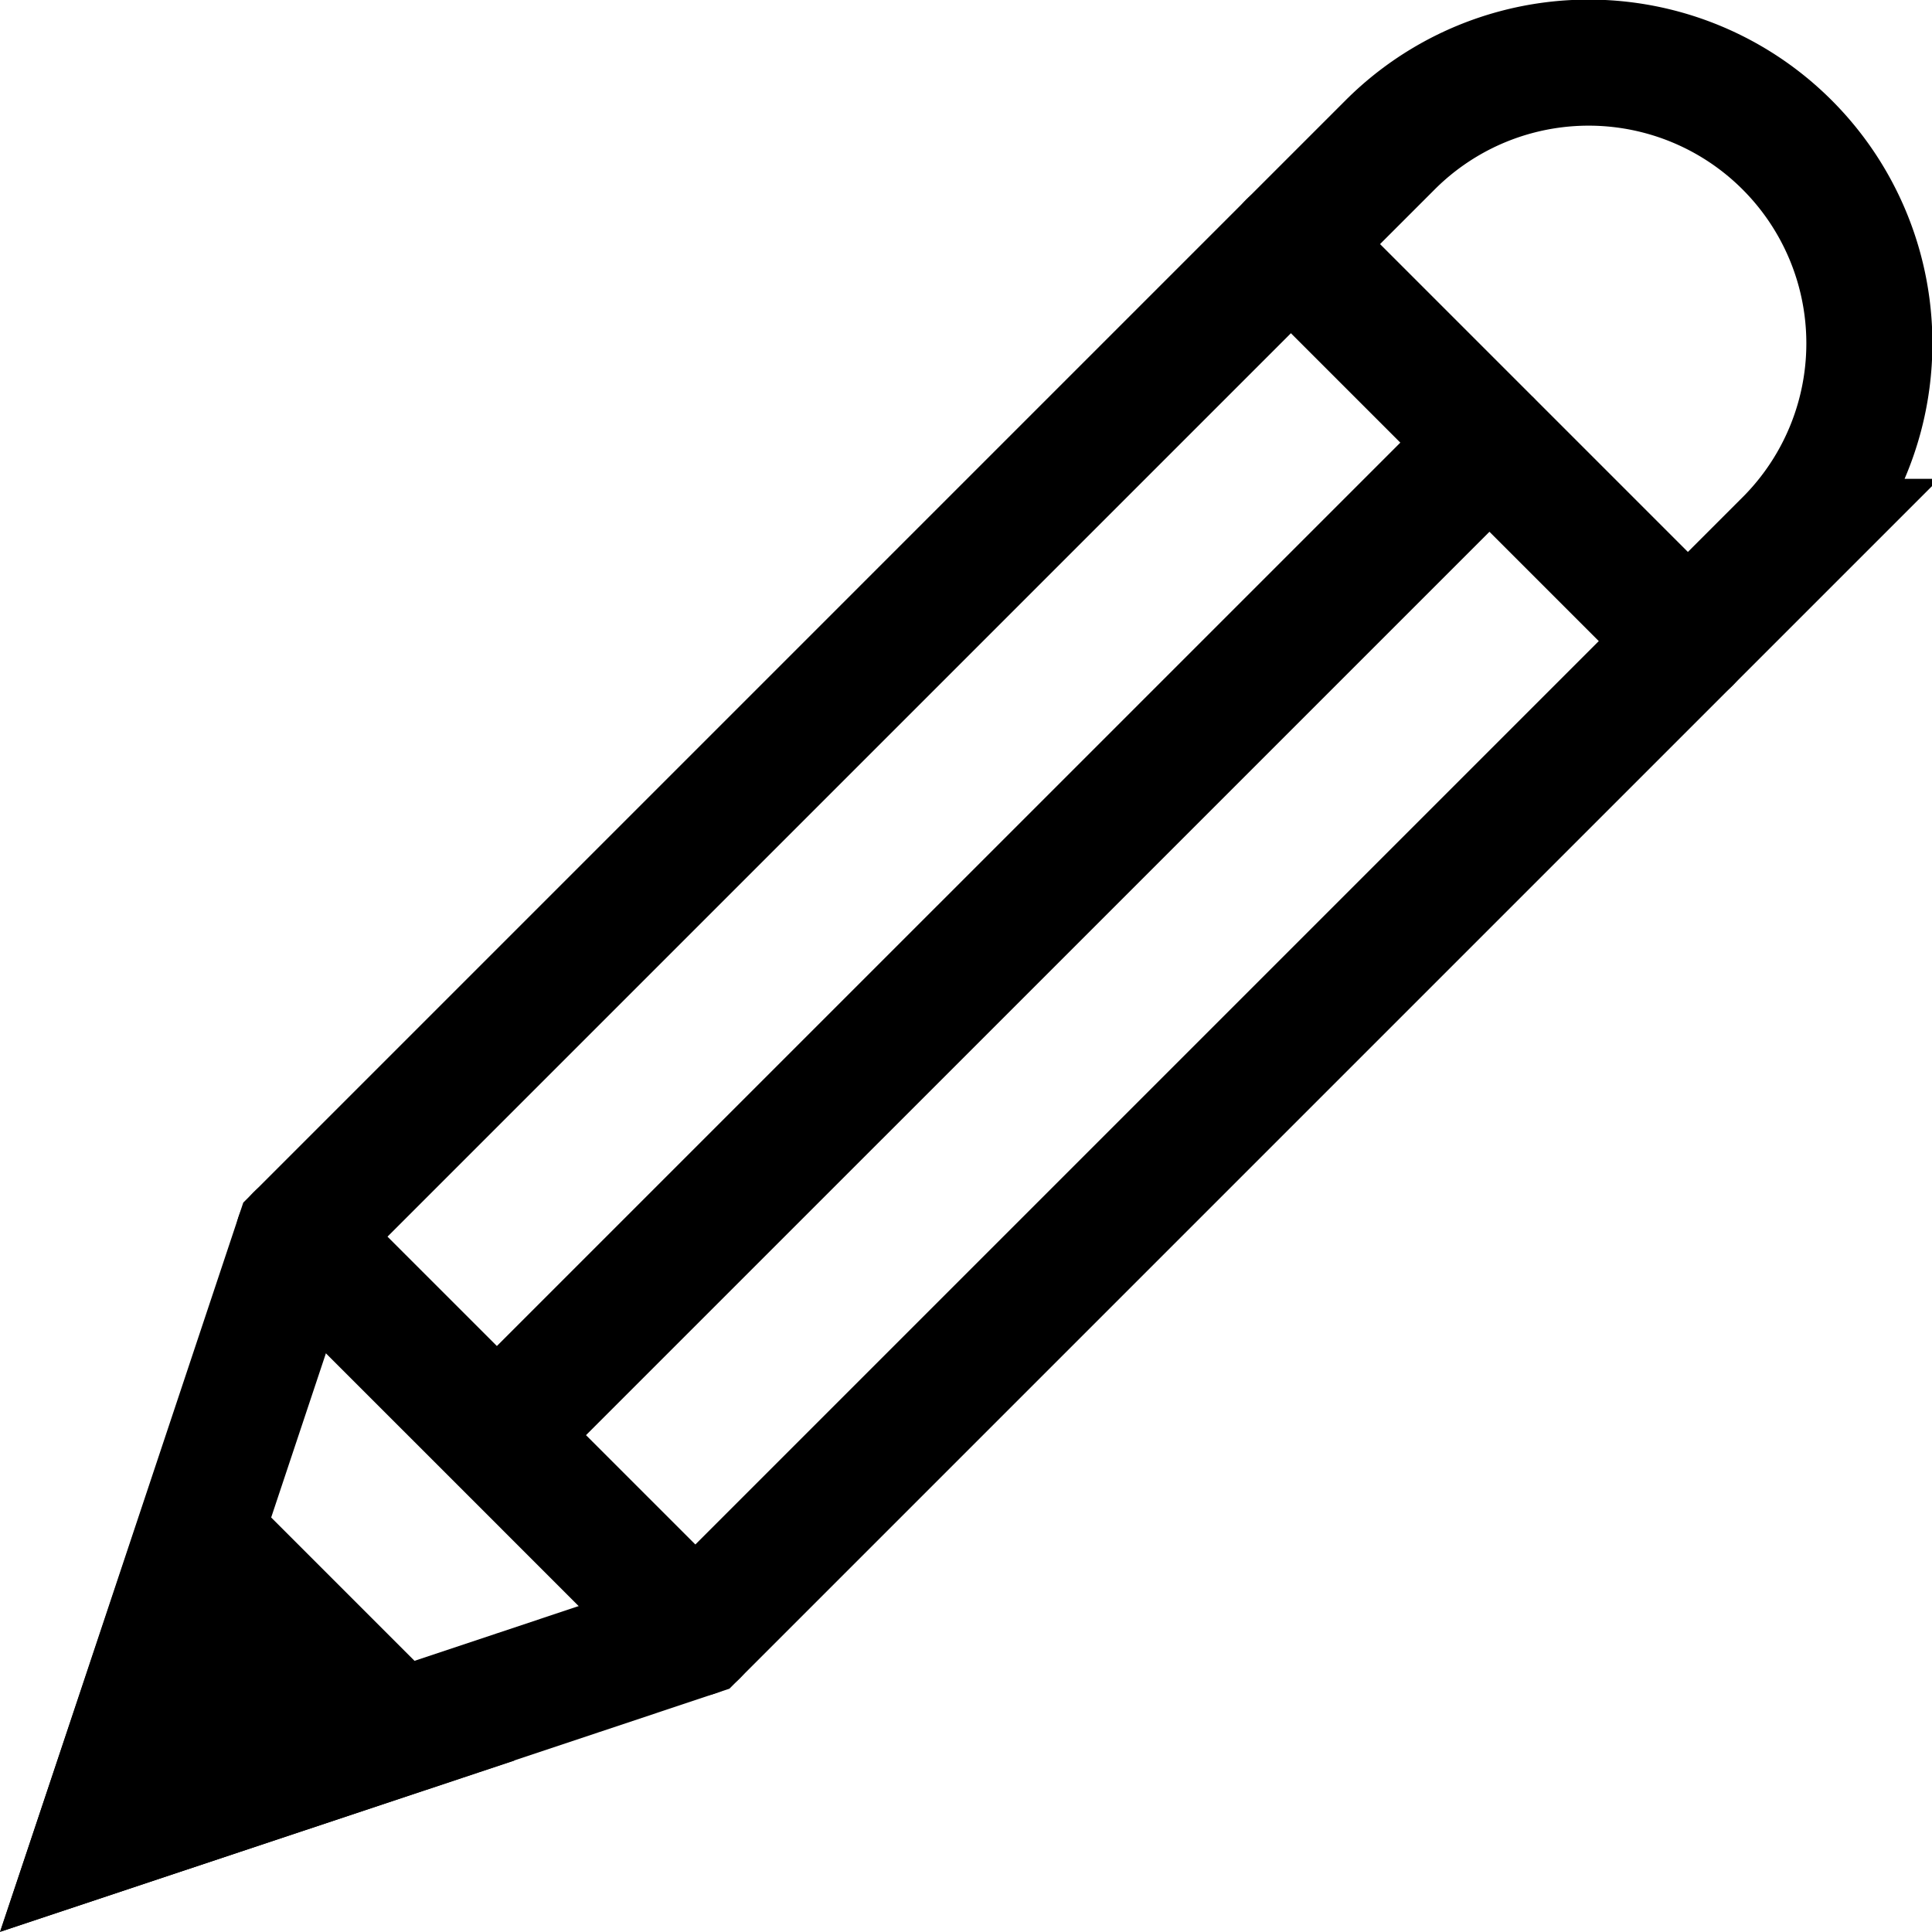 <svg xmlns="http://www.w3.org/2000/svg" viewBox="0 0 81.106 81.098"><path fill="none" stroke="currentColor" stroke-linecap="round" stroke-miterlimit="10" stroke-width="5.292" d="m12.525 51.915 8.334 8.333 8.331 8.332m-8.33-8.333L62.53 18.58m-8.338-8.334 16.667 16.667"/><path fill="currentColor" d="m8.372 64.434-4.18 12.48 12.499-4.161z"/><path fill="none" stroke="currentColor" stroke-miterlimit="10" stroke-width="5.292" d="m8.372 64.434-4.18 12.48 12.499-4.161z"/><path fill="none" stroke="currentColor" stroke-miterlimit="10" stroke-width="5.292" d="m12.525 51.915-8.334 25 25-8.335 45.834-45.833a11.783 11.783 0 0 0 0-16.665 11.783 11.783 0 0 0-16.667 0z"/></svg>
